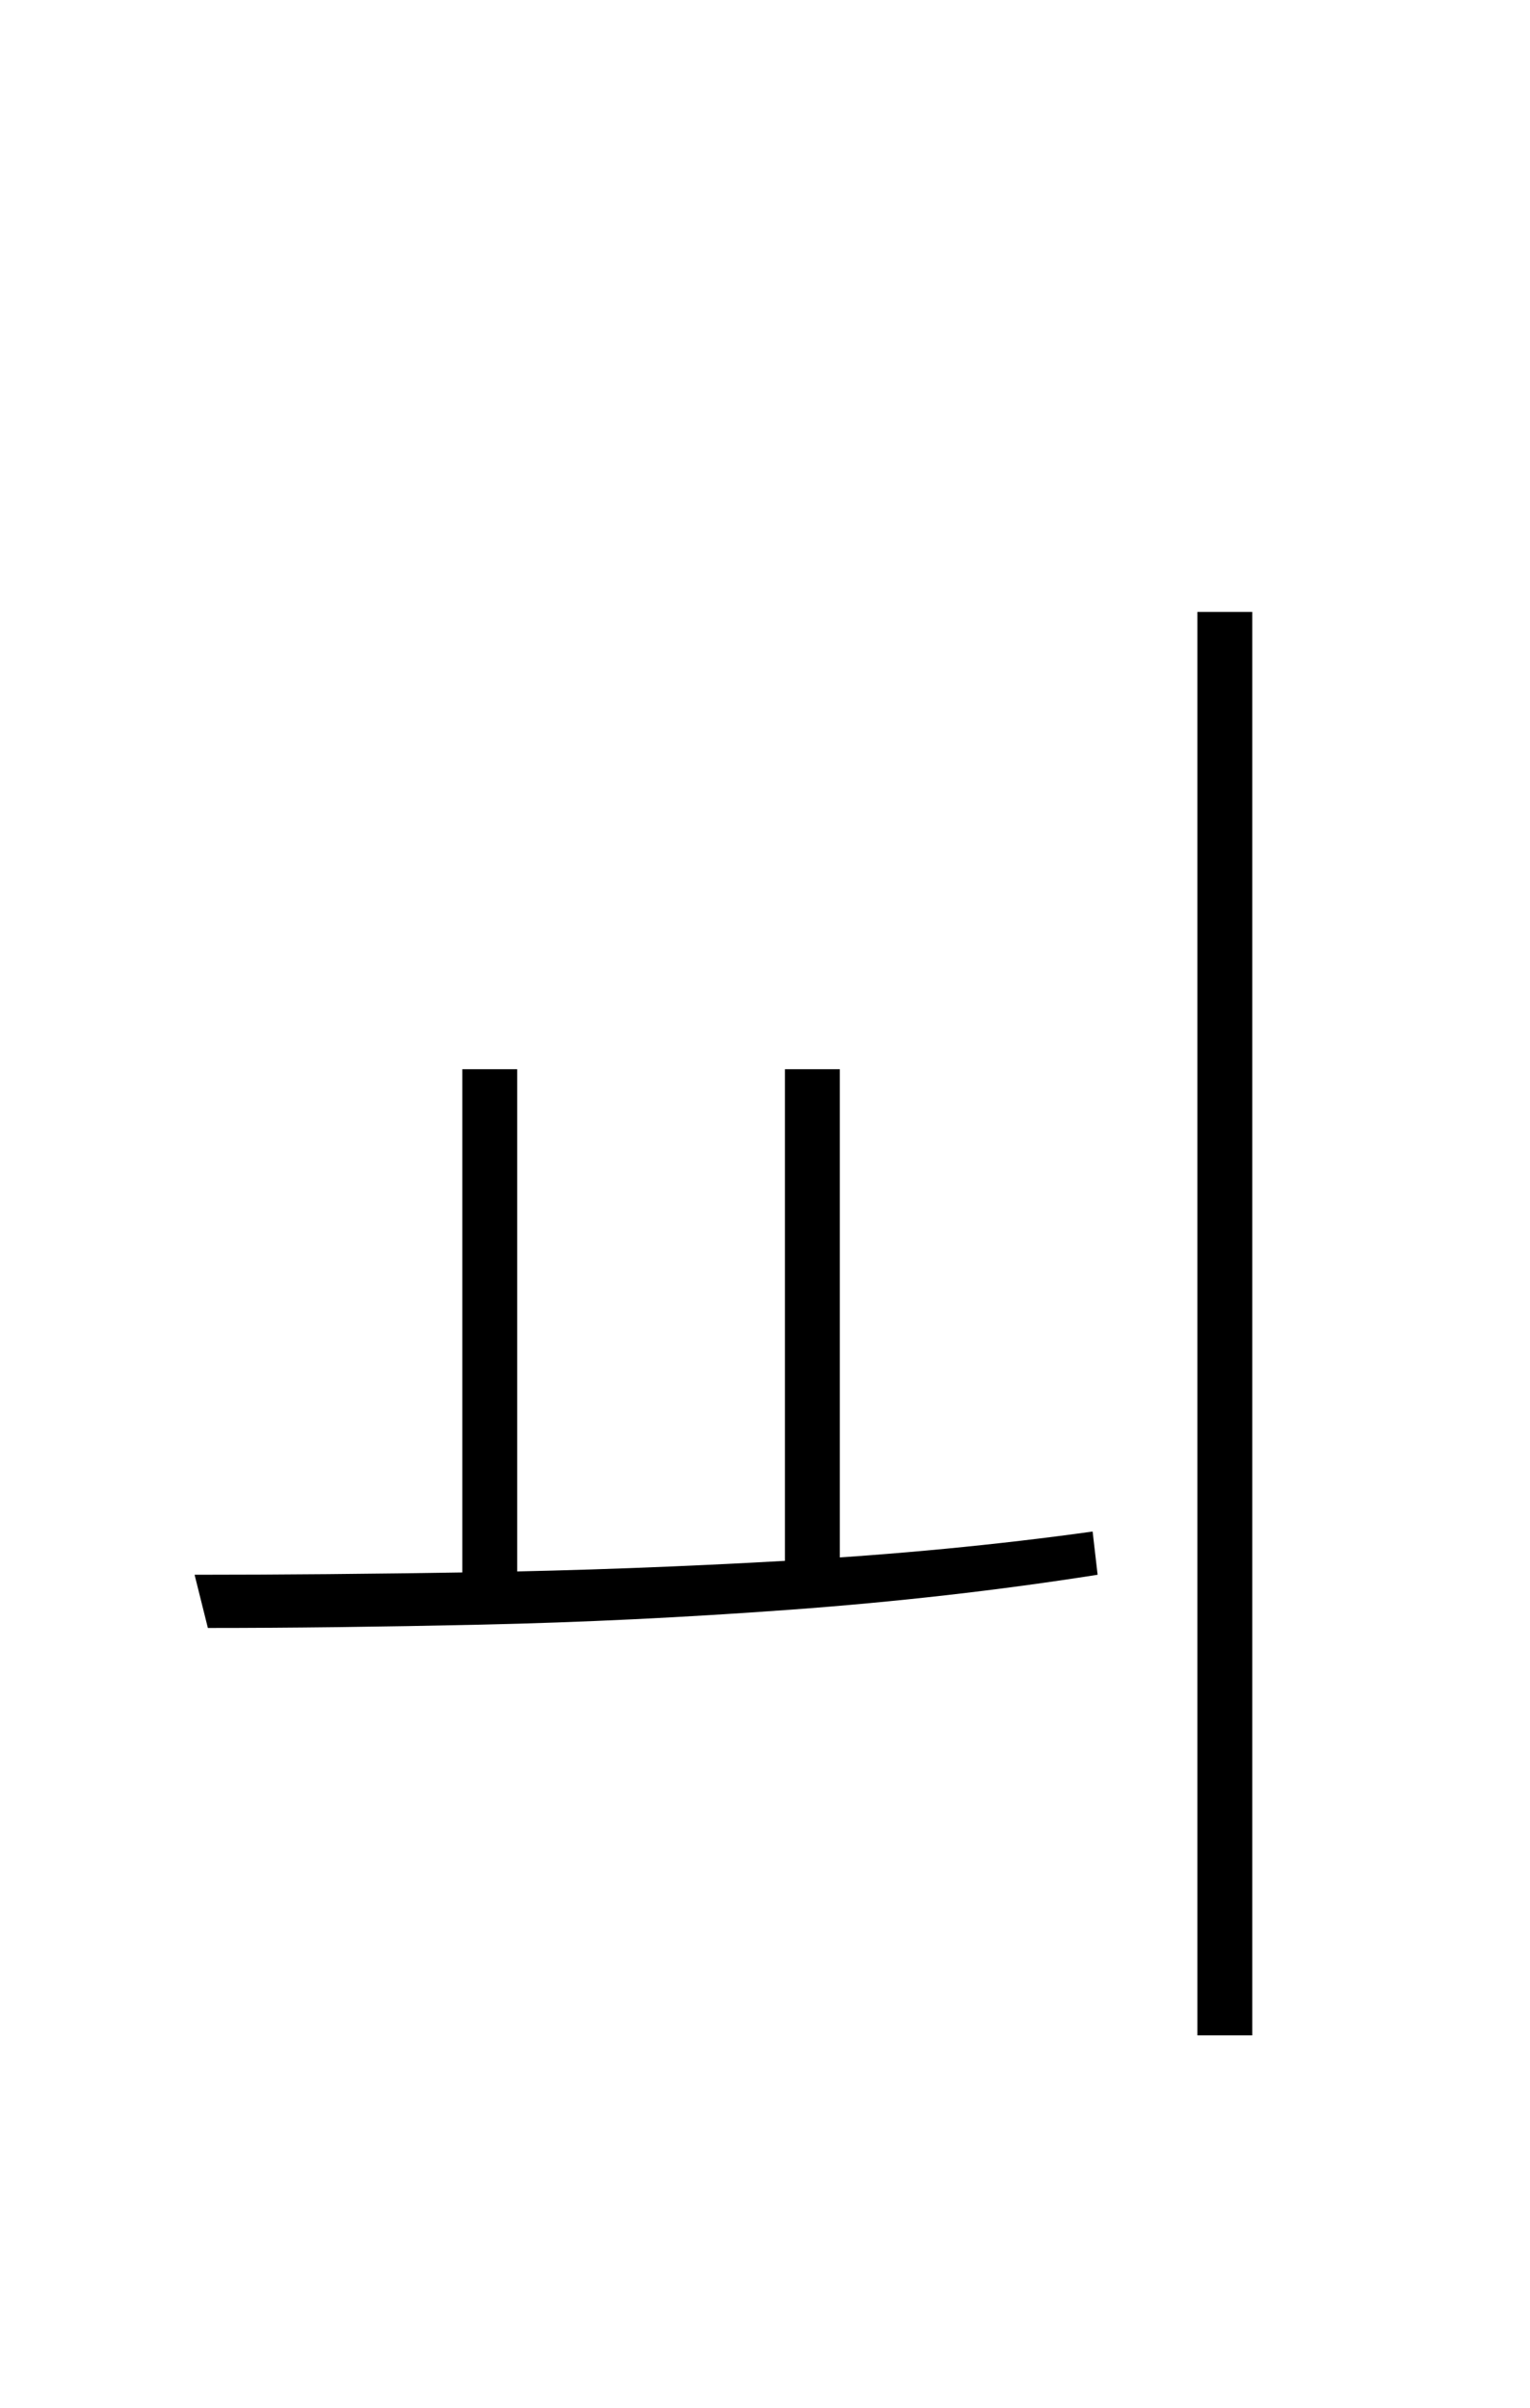 <?xml version="1.0" encoding="UTF-8" standalone="no"?>
<!DOCTYPE svg PUBLIC "-//W3C//DTD SVG 1.1//EN" "http://www.w3.org/Graphics/SVG/1.1/DTD/svg11.dtd">
 <svg xmlns="http://www.w3.org/2000/svg" xmlns:xlink="http://www.w3.org/1999/xlink" width="184" height="289.6"><path fill="black" d="M55.60 191L55.60 128.60L62.20 128.60L62.20 191L55.60 191ZM144 244.80L144 73.60L150.60 73.60L150.60 244.80L144 244.80ZM25 195.80L25 195.80L23.40 189.40Q38.60 189.40 57.10 189.10Q75.60 188.80 94.90 187.70Q114.20 186.60 131.40 184.20L131.40 184.20L132 189.40Q114.20 192.20 95.10 193.60Q76 195 57.90 195.40Q39.80 195.80 25 195.80ZM94.40 191L94.40 128.60L101 128.60L101 191L94.40 191Z"/></svg>